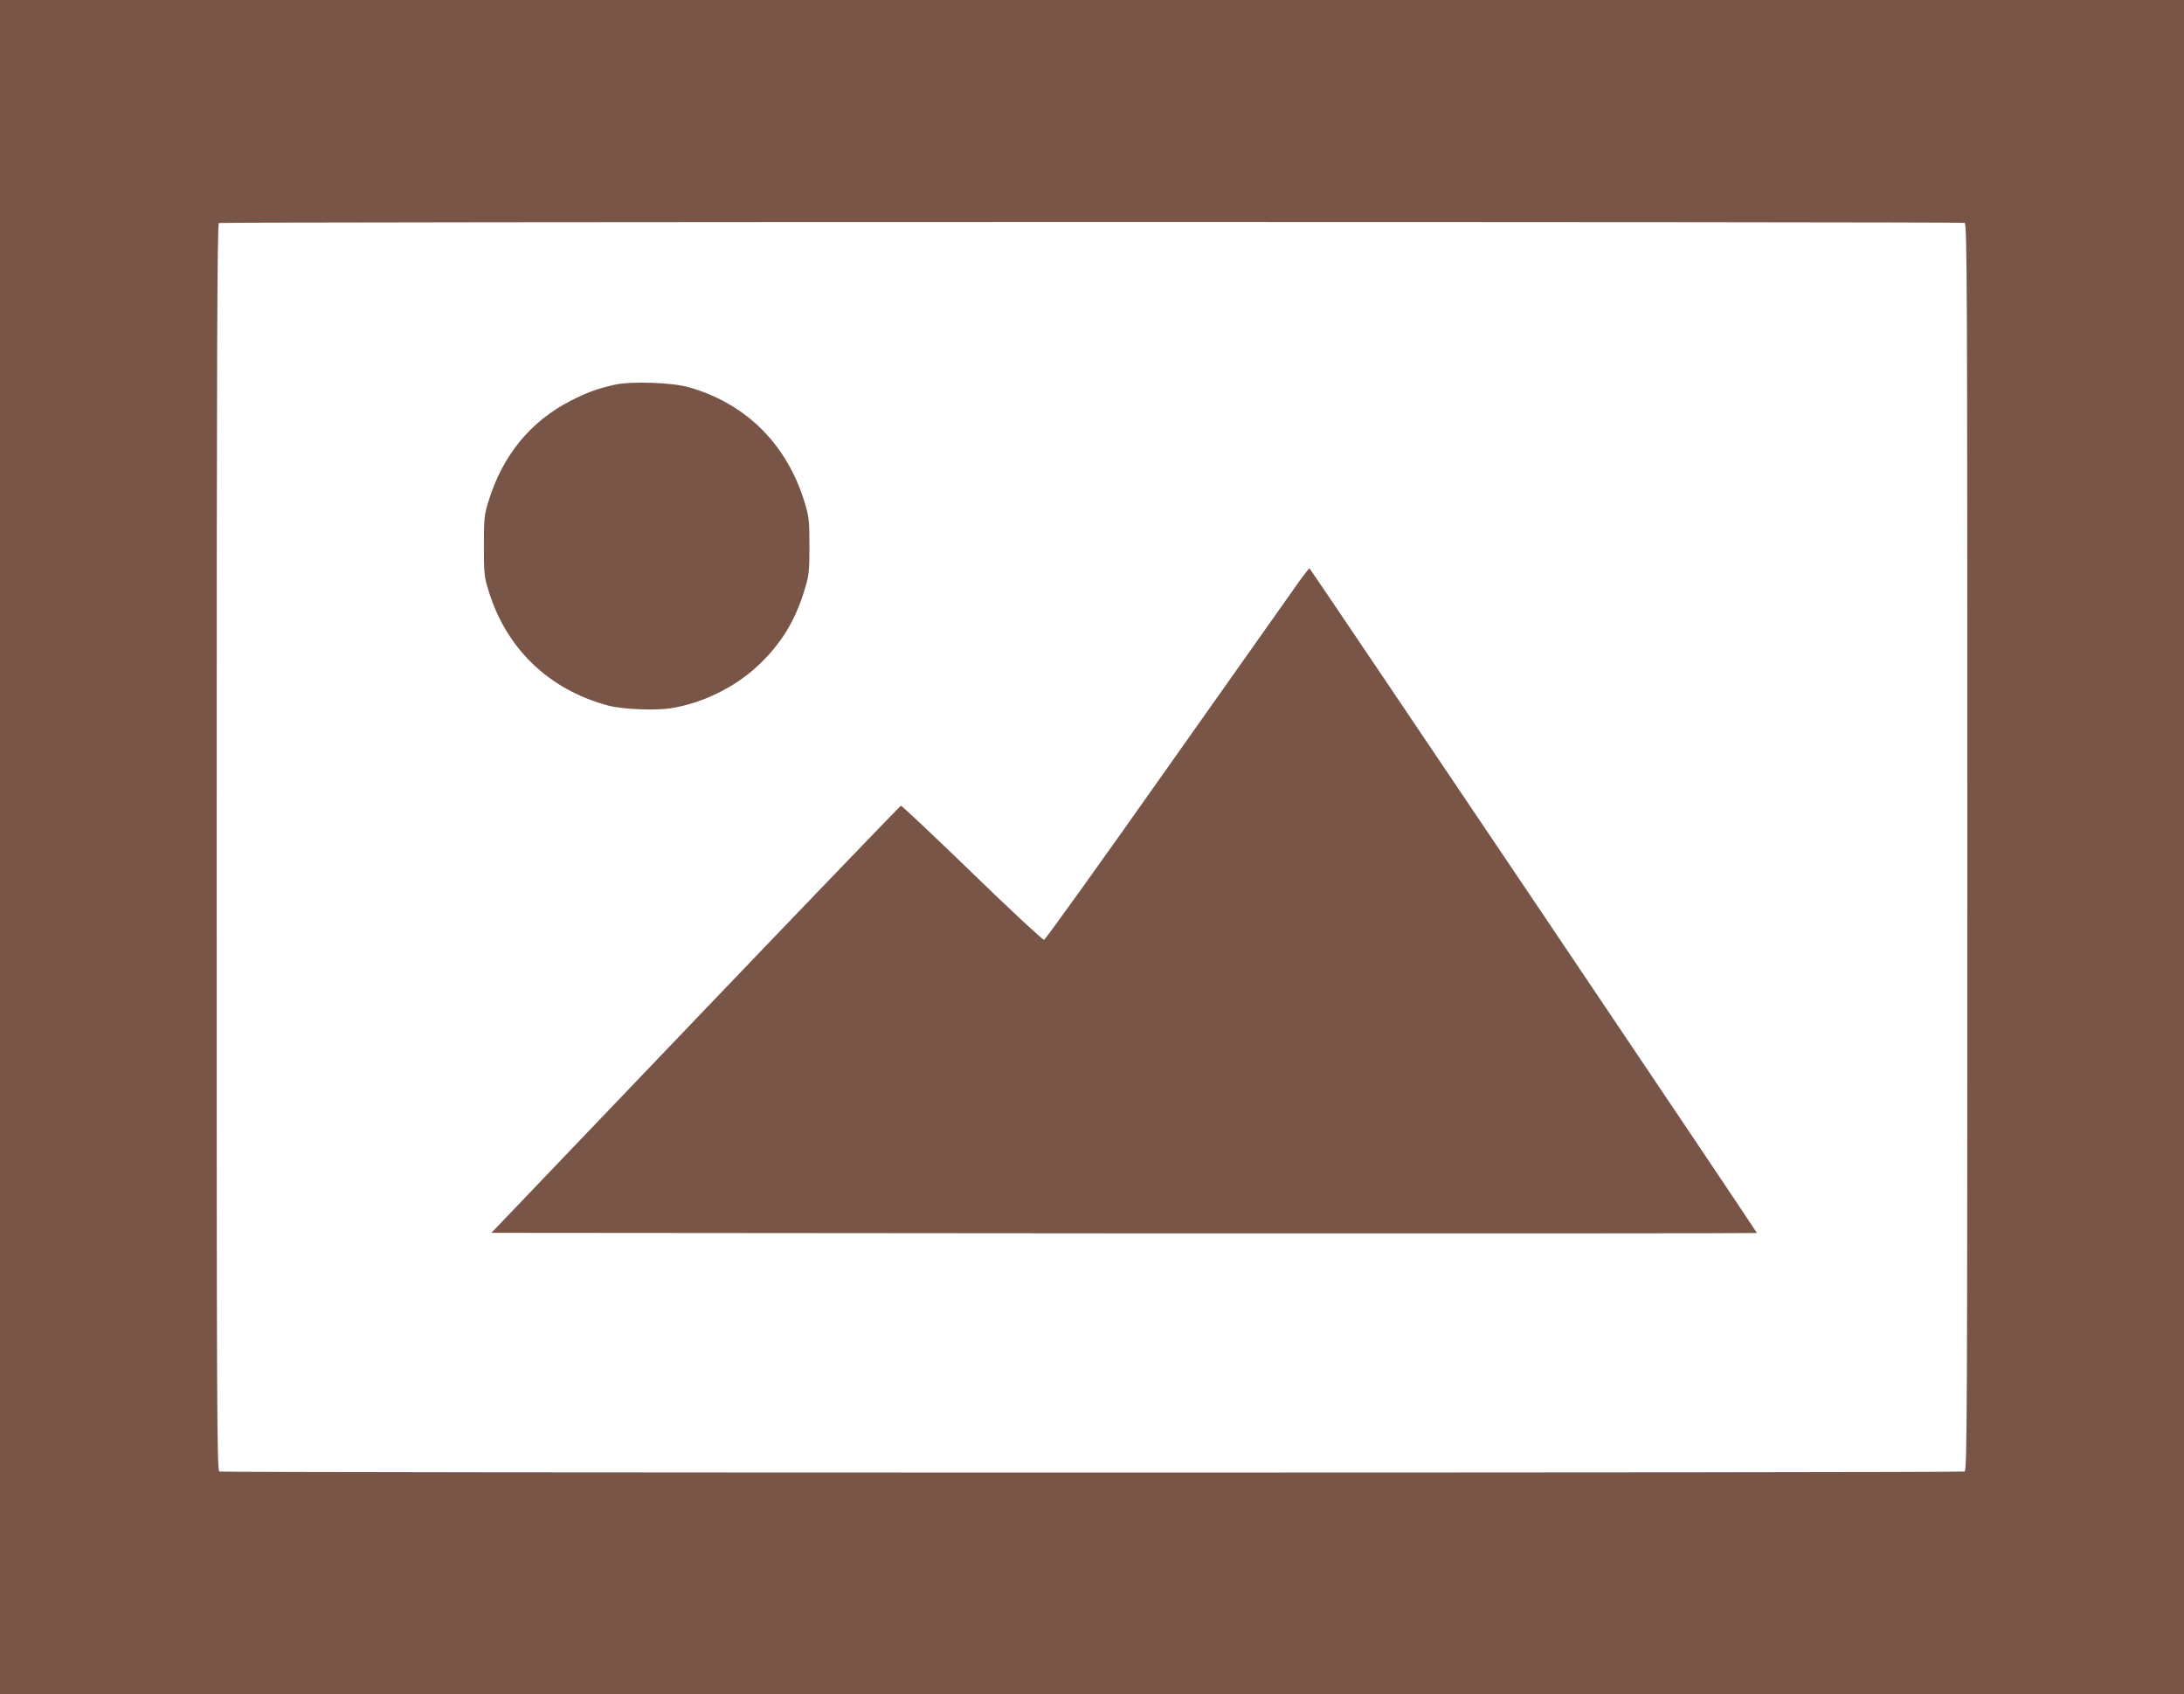 <?xml version="1.0" standalone="no"?>
<!DOCTYPE svg PUBLIC "-//W3C//DTD SVG 20010904//EN"
 "http://www.w3.org/TR/2001/REC-SVG-20010904/DTD/svg10.dtd">
<svg version="1.0" xmlns="http://www.w3.org/2000/svg"
 width="1280pt" height="993pt" viewBox="0 0 1280 993"
 preserveAspectRatio="xMidYMid meet">
<g transform="translate(0,993) scale(0.1,-0.1)"
fill="#795548" stroke="none">
<path d="M0 4965 l0 -4965 6400 0 6400 0 0 4965 0 4965 -6400 0 -6400 0 0
-4965z m11514 3659 c15 -6 16 -337 16 -3659 0 -3322 -1 -3653 -16 -3659 -21
-8 -10207 -8 -10228 0 -15 6 -16 337 -16 3659 0 2913 3 3654 13 3658 18 8
10212 8 10231 1z"/>
<path d="M3601 7675 c-101 -23 -159 -44 -255 -93 -237 -121 -400 -320 -483
-589 -25 -81 -27 -101 -27 -263 0 -163 2 -181 28 -264 104 -339 355 -579 701
-671 83 -22 273 -30 365 -16 184 29 372 120 508 246 137 127 223 266 278 450
25 82 28 104 28 255 0 151 -3 173 -28 255 -103 340 -342 579 -677 675 -98 29
-342 37 -438 15z"/>
<path d="M7623 6535 c-26 -37 -372 -527 -769 -1088 -396 -562 -727 -1023 -735
-1025 -8 -1 -198 176 -422 393 -225 218 -413 395 -417 393 -5 -2 -547 -565
-1205 -1253 l-1195 -1250 3706 -3 c2039 -1 3709 0 3711 2 3 3 -2606 3877
-2622 3895 -2 1 -25 -27 -52 -64z"/>
</g>
</svg>
